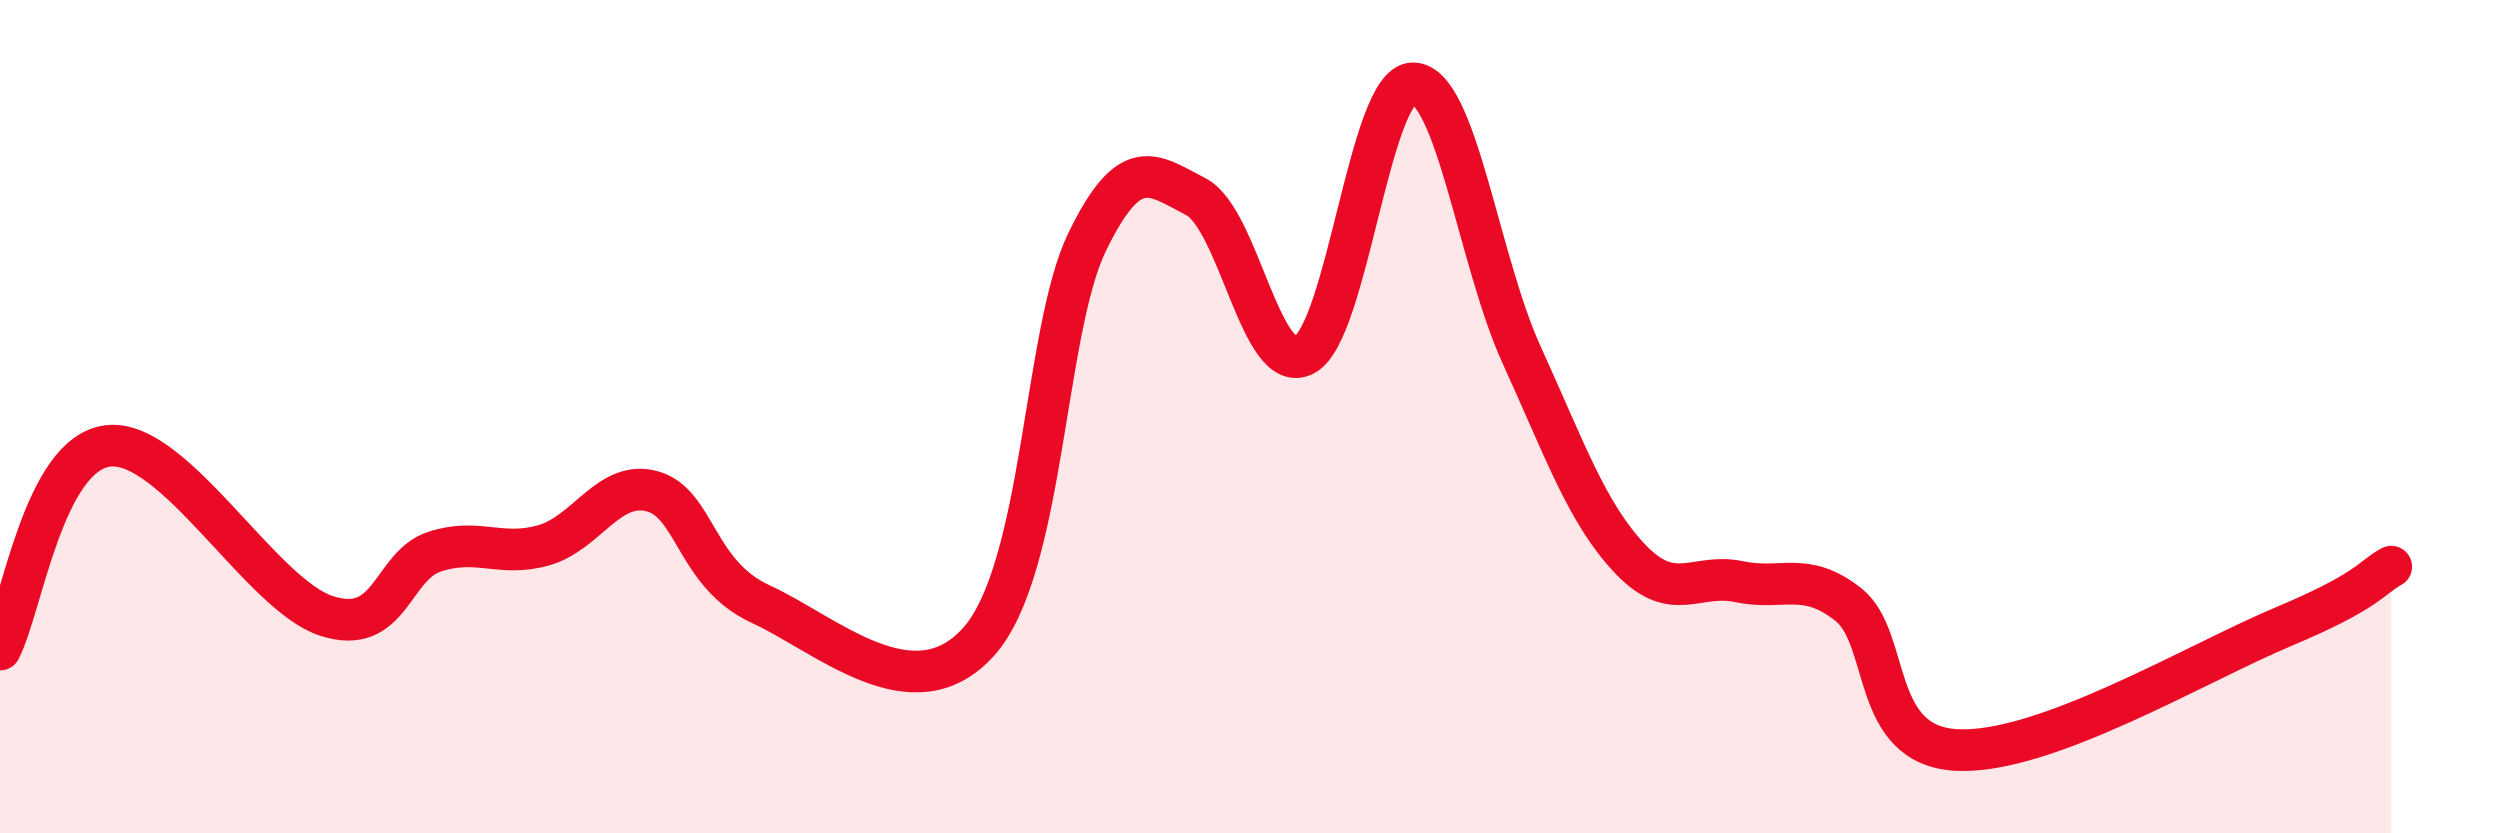 
    <svg width="60" height="20" viewBox="0 0 60 20" xmlns="http://www.w3.org/2000/svg">
      <path
        d="M 0,15.59 C 0.52,14.61 1.04,10.86 2.61,10.7 C 4.18,10.54 6.27,14.27 7.83,14.78 C 9.39,15.29 9.39,13.58 10.43,13.24 C 11.47,12.9 12,13.38 13.04,13.09 C 14.08,12.8 14.61,11.51 15.65,11.79 C 16.69,12.07 16.69,13.78 18.26,14.5 C 19.83,15.22 21.91,17.15 23.48,15.41 C 25.05,13.67 25.05,7.95 26.09,5.81 C 27.13,3.67 27.66,4.18 28.7,4.72 C 29.74,5.26 30.26,9.06 31.3,8.52 C 32.34,7.98 32.87,2 33.91,2 C 34.95,2 35.48,6.24 36.52,8.52 C 37.56,10.8 38.09,12.33 39.13,13.42 C 40.17,14.51 40.7,13.74 41.74,13.96 C 42.78,14.18 43.31,13.69 44.35,14.5 C 45.39,15.31 44.87,17.89 46.96,18 C 49.05,18.11 52.69,15.93 54.78,15.05 C 56.87,14.17 56.87,13.89 57.39,13.6L57.39 20L0 20Z"
        fill="#EB0A25"
        opacity="0.1"
        stroke-linecap="round"
        stroke-linejoin="round"
      />
      <path
        d="M 0,15.59 C 0.52,14.61 1.04,10.86 2.61,10.7 C 4.18,10.54 6.27,14.27 7.83,14.78 C 9.39,15.29 9.39,13.58 10.43,13.24 C 11.47,12.9 12,13.38 13.04,13.09 C 14.08,12.8 14.61,11.51 15.65,11.79 C 16.69,12.07 16.69,13.78 18.26,14.5 C 19.83,15.22 21.91,17.15 23.48,15.41 C 25.05,13.67 25.05,7.95 26.09,5.81 C 27.13,3.67 27.66,4.18 28.7,4.72 C 29.74,5.26 30.26,9.06 31.3,8.52 C 32.34,7.98 32.87,2 33.91,2 C 34.95,2 35.48,6.24 36.52,8.52 C 37.56,10.8 38.09,12.33 39.13,13.42 C 40.17,14.51 40.7,13.74 41.74,13.96 C 42.78,14.18 43.31,13.69 44.35,14.5 C 45.39,15.31 44.87,17.89 46.96,18 C 49.05,18.11 52.69,15.93 54.78,15.05 C 56.87,14.17 56.87,13.89 57.39,13.6"
        stroke="#EB0A25"
        stroke-width="1"
        fill="none"
        stroke-linecap="round"
        stroke-linejoin="round"
      />
    </svg>
  
